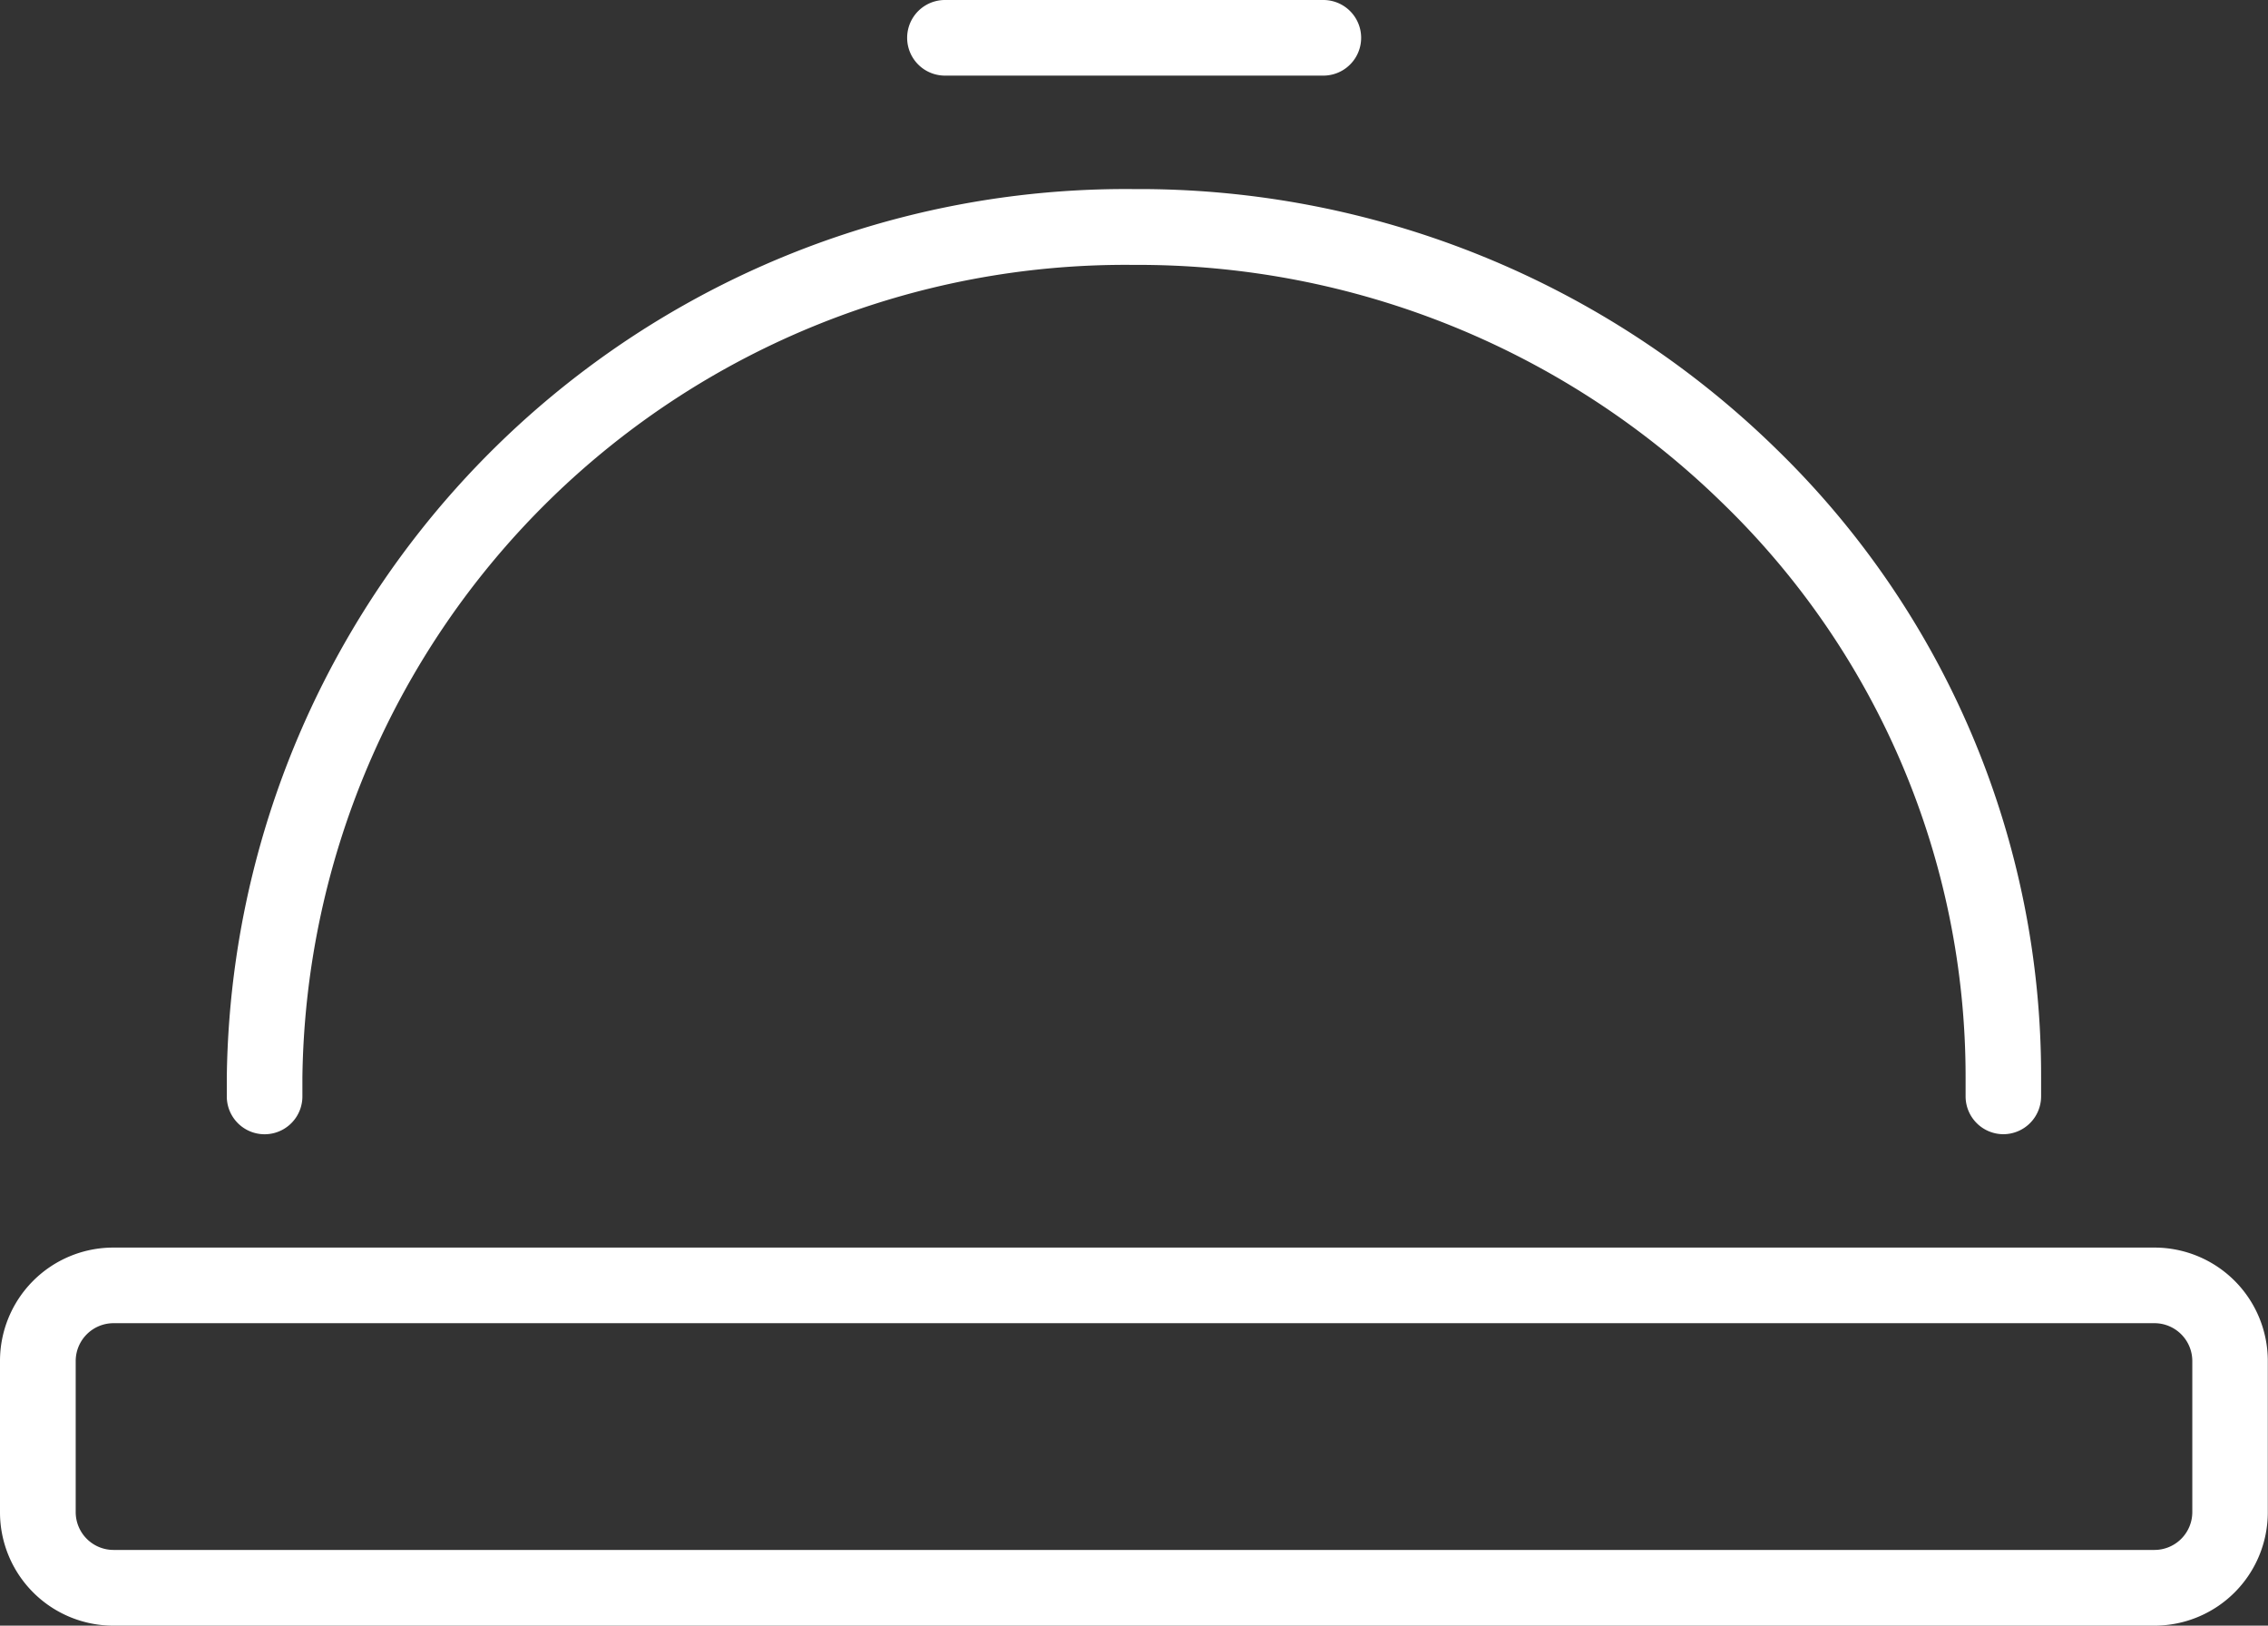 <?xml version="1.0" encoding="UTF-8"?>
<svg xmlns="http://www.w3.org/2000/svg" id="icon" width="22.89" height="16.404" viewBox="0 0 22.89 16.404">
  <rect x="0" y="0" width="22.89" height="16.404" fill="#333333" stroke="none"/>
  <g id="Gruppe_859" data-name="Gruppe 859">
    <path id="Pfad_1597" data-name="Pfad 1597" d="M21.745,36.815H1.144A1.144,1.144,0,0,1,0,35.67V34.144A1.144,1.144,0,0,1,1.144,33h20.6a1.144,1.144,0,0,1,1.144,1.144V35.67A1.144,1.144,0,0,1,21.745,36.815Zm-20.6-3.052a.382.382,0,0,0-.381.381V35.67a.382.382,0,0,0,.381.381h20.6a.382.382,0,0,0,.381-.381V34.144a.382.382,0,0,0-.381-.381Z" transform="translate(0 -20.411)" fill="#fff"></path>
    <path id="Pfad_1598" data-name="Pfad 1598" d="M23.93,14.537a.382.382,0,0,1-.381-.381v-.191a8.057,8.057,0,0,0-2.457-5.8,8.435,8.435,0,0,0-5.936-2.4,8.308,8.308,0,0,0-8.393,8.2v.191a.381.381,0,1,1-.763,0v-.191A9.073,9.073,0,0,1,15.156,5a9.194,9.194,0,0,1,6.485,2.625,8.812,8.812,0,0,1,2.67,6.34v.191A.382.382,0,0,1,23.93,14.537Z" transform="translate(-3.711 -3.092)" fill="#fff"></path>
    <path id="Pfad_1599" data-name="Pfad 1599" d="M28.2.763H24.381a.381.381,0,0,1,0-.763H28.2a.381.381,0,1,1,0,.763Z" transform="translate(-14.844)" fill="#fff"></path>
  </g>
</svg>
